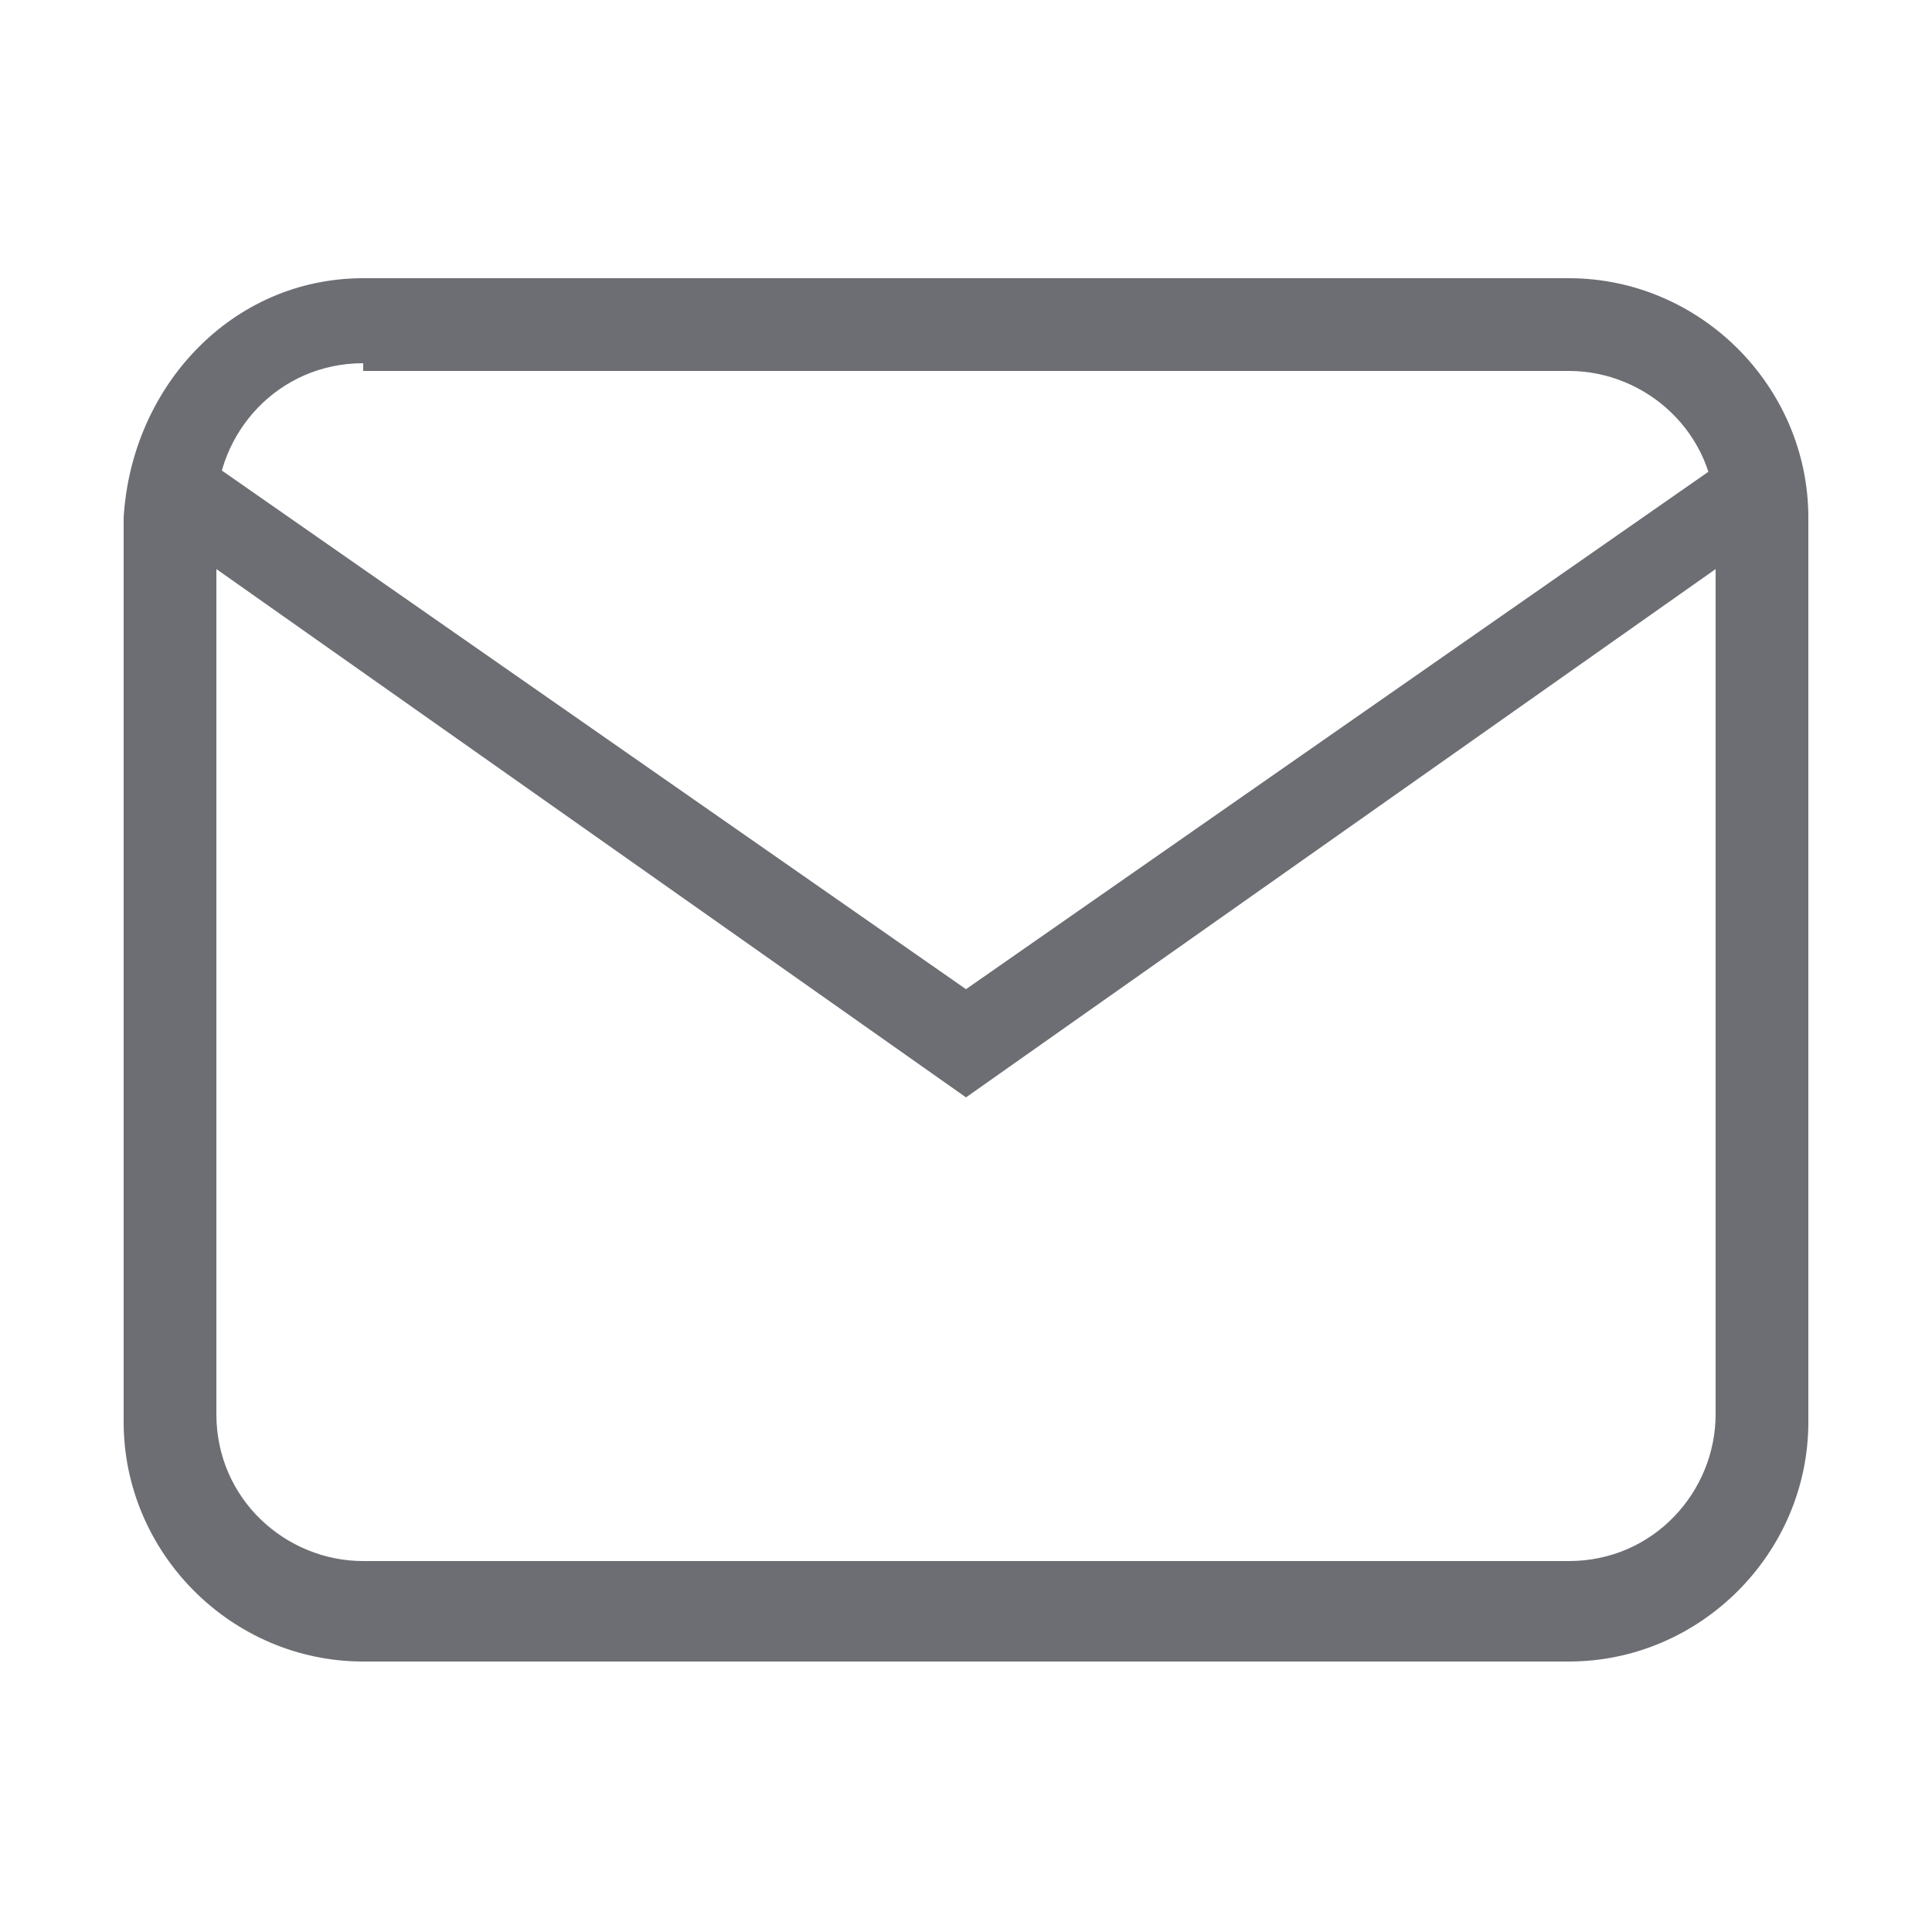 <?xml version="1.0" encoding="utf-8"?>
<!-- Generator: Adobe Illustrator 27.1.0, SVG Export Plug-In . SVG Version: 6.00 Build 0)  -->
<svg version="1.1" id="Layer_1" xmlns="http://www.w3.org/2000/svg" xmlns:xlink="http://www.w3.org/1999/xlink" x="0px" y="0px"
	 viewBox="0 0 25 25" style="enable-background:new 0 0 25 25;" xml:space="preserve">
<style type="text/css">
	.st0{fill:none;}
	.st1{fill:#6C6E73;}
</style>
<g id="Icon_feather-mail" transform="translate(1.5 1.5)">
	<g id="Path_61" transform="translate(-3 -6)">
		<path class="st0" d="M6.2,9.2h15.6c1.1,0,1.9,0.9,1.9,1.9v11.7c0,1.1-0.9,1.9-1.9,1.9H6.2c-1.1,0-1.9-0.9-1.9-1.9V11.2
			C4.3,10.1,5.1,9.2,6.2,9.2z"/>
		<path class="st1" d="M6.2,9.2c-1.1,0-1.9,0.9-1.9,1.9v11.7c0,1.1,0.9,1.9,1.9,1.9h15.6c1.1,0,1.9-0.9,1.9-1.9V11.2
			c0-1.1-0.9-1.9-1.9-1.9H6.2 M6.2,8.1h15.6c1.7,0,3.1,1.4,3.1,3.1v11.7c0,1.7-1.4,3.1-3.1,3.1H6.2c-1.7,0-3.1-1.4-3.1-3.1V11.2
			C3.2,9.5,4.5,8.1,6.2,8.1z"/>
	</g>
	<polygon class="st1" points="11,12.7 0.5,5.3 1.1,4.4 11,11.3 20.9,4.4 21.5,5.3 	"/>
</g>
</svg>
